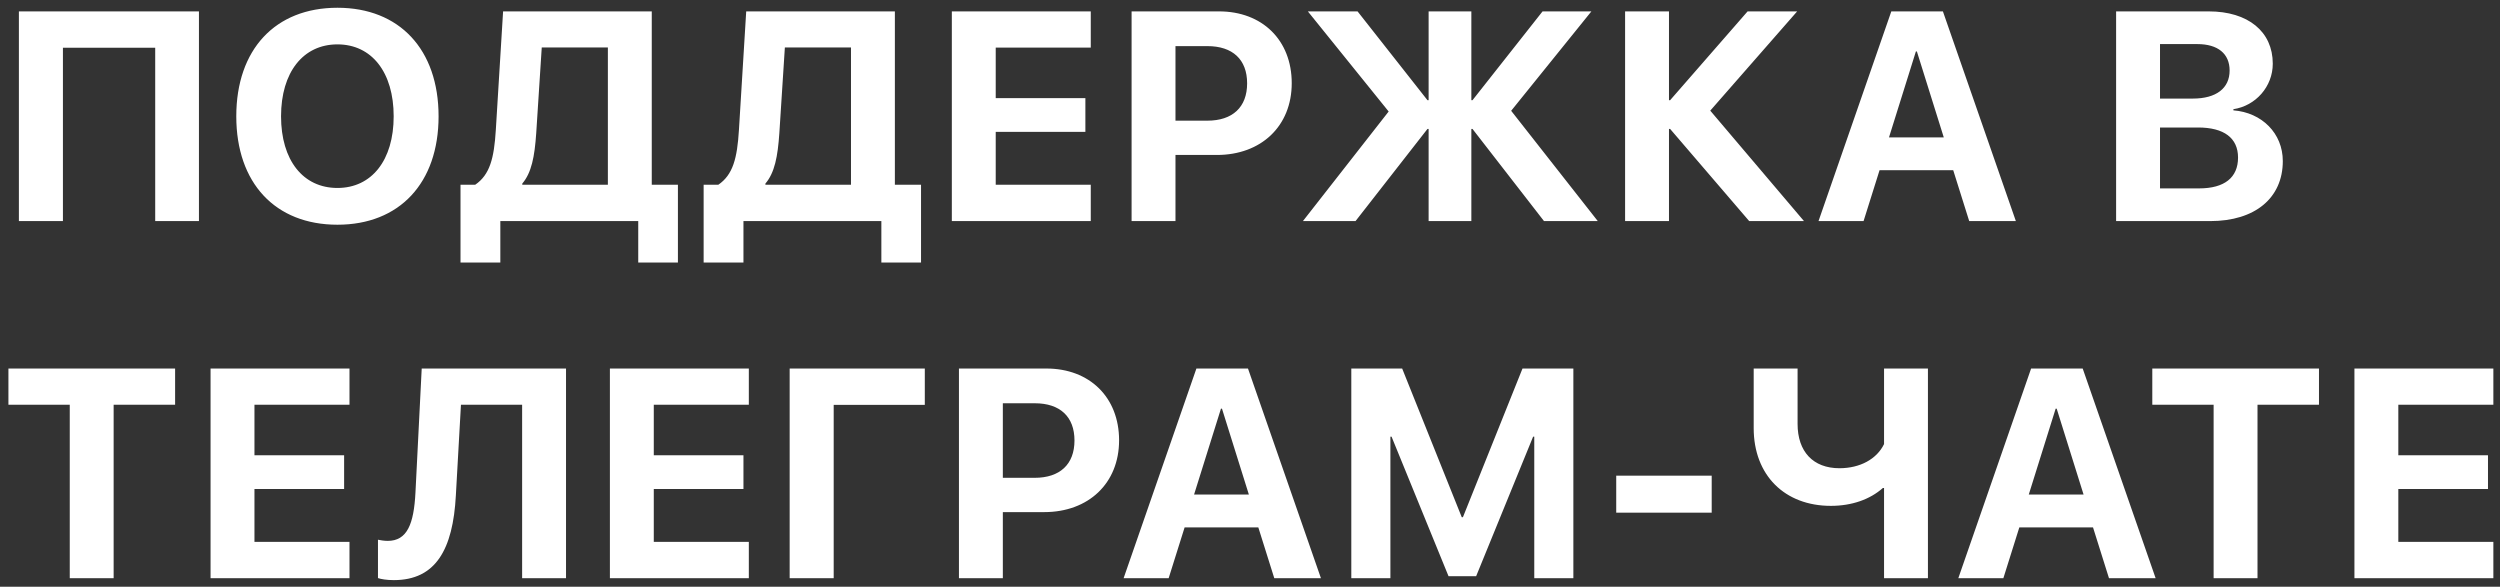 <?xml version="1.0" encoding="UTF-8"?> <svg xmlns="http://www.w3.org/2000/svg" width="294" height="69" viewBox="0 0 294 69" fill="none"><rect x="0" y="0" width="294" height="69" fill="#333333" stroke="none"/> <path d="M23.396 26H18.252V5.612H7.4V26H2.222V1.339H23.396V26ZM39.682 0.912C46.979 0.912 51.577 5.817 51.577 13.678C51.577 21.523 46.979 26.427 39.682 26.427C32.367 26.427 27.787 21.523 27.787 13.678C27.787 5.817 32.367 0.912 39.682 0.912ZM39.682 5.219C35.649 5.219 33.051 8.5 33.051 13.678C33.051 18.839 35.632 22.104 39.682 22.104C43.715 22.104 46.296 18.839 46.296 13.678C46.296 8.5 43.715 5.219 39.682 5.219ZM63.06 15.661C62.872 18.412 62.513 20.309 61.419 21.591V21.727H71.486V5.578H63.71L63.06 15.661ZM58.839 26V30.871H54.156V21.727H55.882C57.608 20.548 58.104 18.617 58.309 15.268L59.164 1.339H76.647V21.727H79.723V30.871H75.057V26H58.839ZM91.651 15.661C91.463 18.412 91.104 20.309 90.01 21.591V21.727H100.076V5.578H92.3L91.651 15.661ZM87.43 26V30.871H82.747V21.727H84.473C86.199 20.548 86.695 18.617 86.9 15.268L87.754 1.339H105.237V21.727H108.313V30.871H103.648V26H87.43ZM128.274 21.727V26H111.936V1.339H128.274V5.595H117.097V11.542H127.641V15.507H117.097V21.727H128.274ZM133.075 1.339H143.363C148.422 1.339 151.908 4.706 151.908 9.782C151.908 14.84 148.302 18.224 143.107 18.224H138.236V26H133.075V1.339ZM138.236 5.424V14.191H141.979C144.936 14.191 146.662 12.619 146.662 9.799C146.662 6.996 144.953 5.424 141.996 5.424H138.236ZM177.713 13.029L187.899 26H181.575L173.167 15.165H173.031V26H168.006V15.165H167.869L159.41 26H153.223L163.306 13.114L153.804 1.339H159.649L167.869 11.781H168.006V1.339H173.031V11.781H173.167L181.405 1.339H187.147L177.713 13.029ZM201.126 13.012L212.149 26H205.706L196.409 15.165H196.272V26H191.111V1.339H196.272V11.781H196.409L205.518 1.339H211.345L201.126 13.012ZM231.579 26L229.699 20.019H221.035L219.155 26H213.857L222.419 1.339H228.486L237.065 26H231.579ZM225.307 6.056L222.145 16.156H228.588L225.427 6.056H225.307ZM259.93 26H248.855V1.339H259.742C264.373 1.339 267.278 3.715 267.278 7.492C267.278 10.192 265.262 12.448 262.647 12.841V12.977C265.997 13.234 268.458 15.678 268.458 18.942C268.458 23.283 265.193 26 259.93 26ZM254.017 5.185V11.593H257.879C260.63 11.593 262.203 10.38 262.203 8.295C262.203 6.312 260.818 5.185 258.409 5.185H254.017ZM254.017 22.155H258.614C261.587 22.155 263.194 20.89 263.194 18.532C263.194 16.225 261.536 14.994 258.494 14.994H254.017V22.155ZM13.364 68H8.203V47.595H0.991V43.339H20.593V47.595H13.364V68ZM41.1 63.727V68H24.762V43.339H41.1V47.595H29.924V53.542H40.468V57.507H29.924V63.727H41.1ZM66.564 68H61.402V47.595H54.208L53.609 58.259C53.268 64.633 51.234 68.222 46.312 68.222C45.475 68.222 44.791 68.103 44.449 67.983V63.471C44.689 63.523 45.15 63.608 45.594 63.608C47.884 63.608 48.67 61.626 48.858 57.917L49.593 43.339H66.564V68ZM88.062 63.727V68H71.724V43.339H88.062V47.595H76.885V53.542H87.43V57.507H76.885V63.727H88.062ZM98.042 68H92.864V43.339H108.757V47.612H98.042V68ZM112.772 43.339H123.061C128.119 43.339 131.605 46.706 131.605 51.782C131.605 56.84 128 60.224 122.804 60.224H117.934V68H112.772V43.339ZM117.934 47.424V56.191H121.676C124.633 56.191 126.359 54.619 126.359 51.799C126.359 48.996 124.65 47.424 121.693 47.424H117.934ZM149.857 68L147.977 62.019H139.312L137.432 68H132.135L140.697 43.339H146.763L155.343 68H149.857ZM143.585 48.056L140.423 58.156H146.866L143.704 48.056H143.585ZM185.027 43.339V68H180.43V51.355H180.293L173.594 67.761H170.347L163.648 51.355H163.511V68H158.914V43.339H164.895L171.902 60.822H172.039L179.046 43.339H185.027ZM201.296 60.292H190.068V55.935H201.296V60.292ZM226.725 68H221.564V57.387H221.427C219.906 58.737 217.77 59.489 215.309 59.489C209.874 59.489 206.234 55.883 206.234 50.346V43.339H211.395V49.851C211.395 53.115 213.224 55.063 216.317 55.063C218.744 55.063 220.709 53.986 221.564 52.226V43.339H226.725V68ZM248.018 68L246.138 62.019H237.474L235.594 68H230.296L238.858 43.339H244.925L253.504 68H248.018ZM241.746 48.056L238.584 58.156H245.027L241.866 48.056H241.746ZM265.483 68H260.322V47.595H253.11V43.339H272.712V47.595H265.483V68ZM293.219 63.727V68H276.881V43.339H293.219V47.595H282.043V53.542H292.587V57.507H282.043V63.727H293.219Z" fill="white"></path> </svg> 